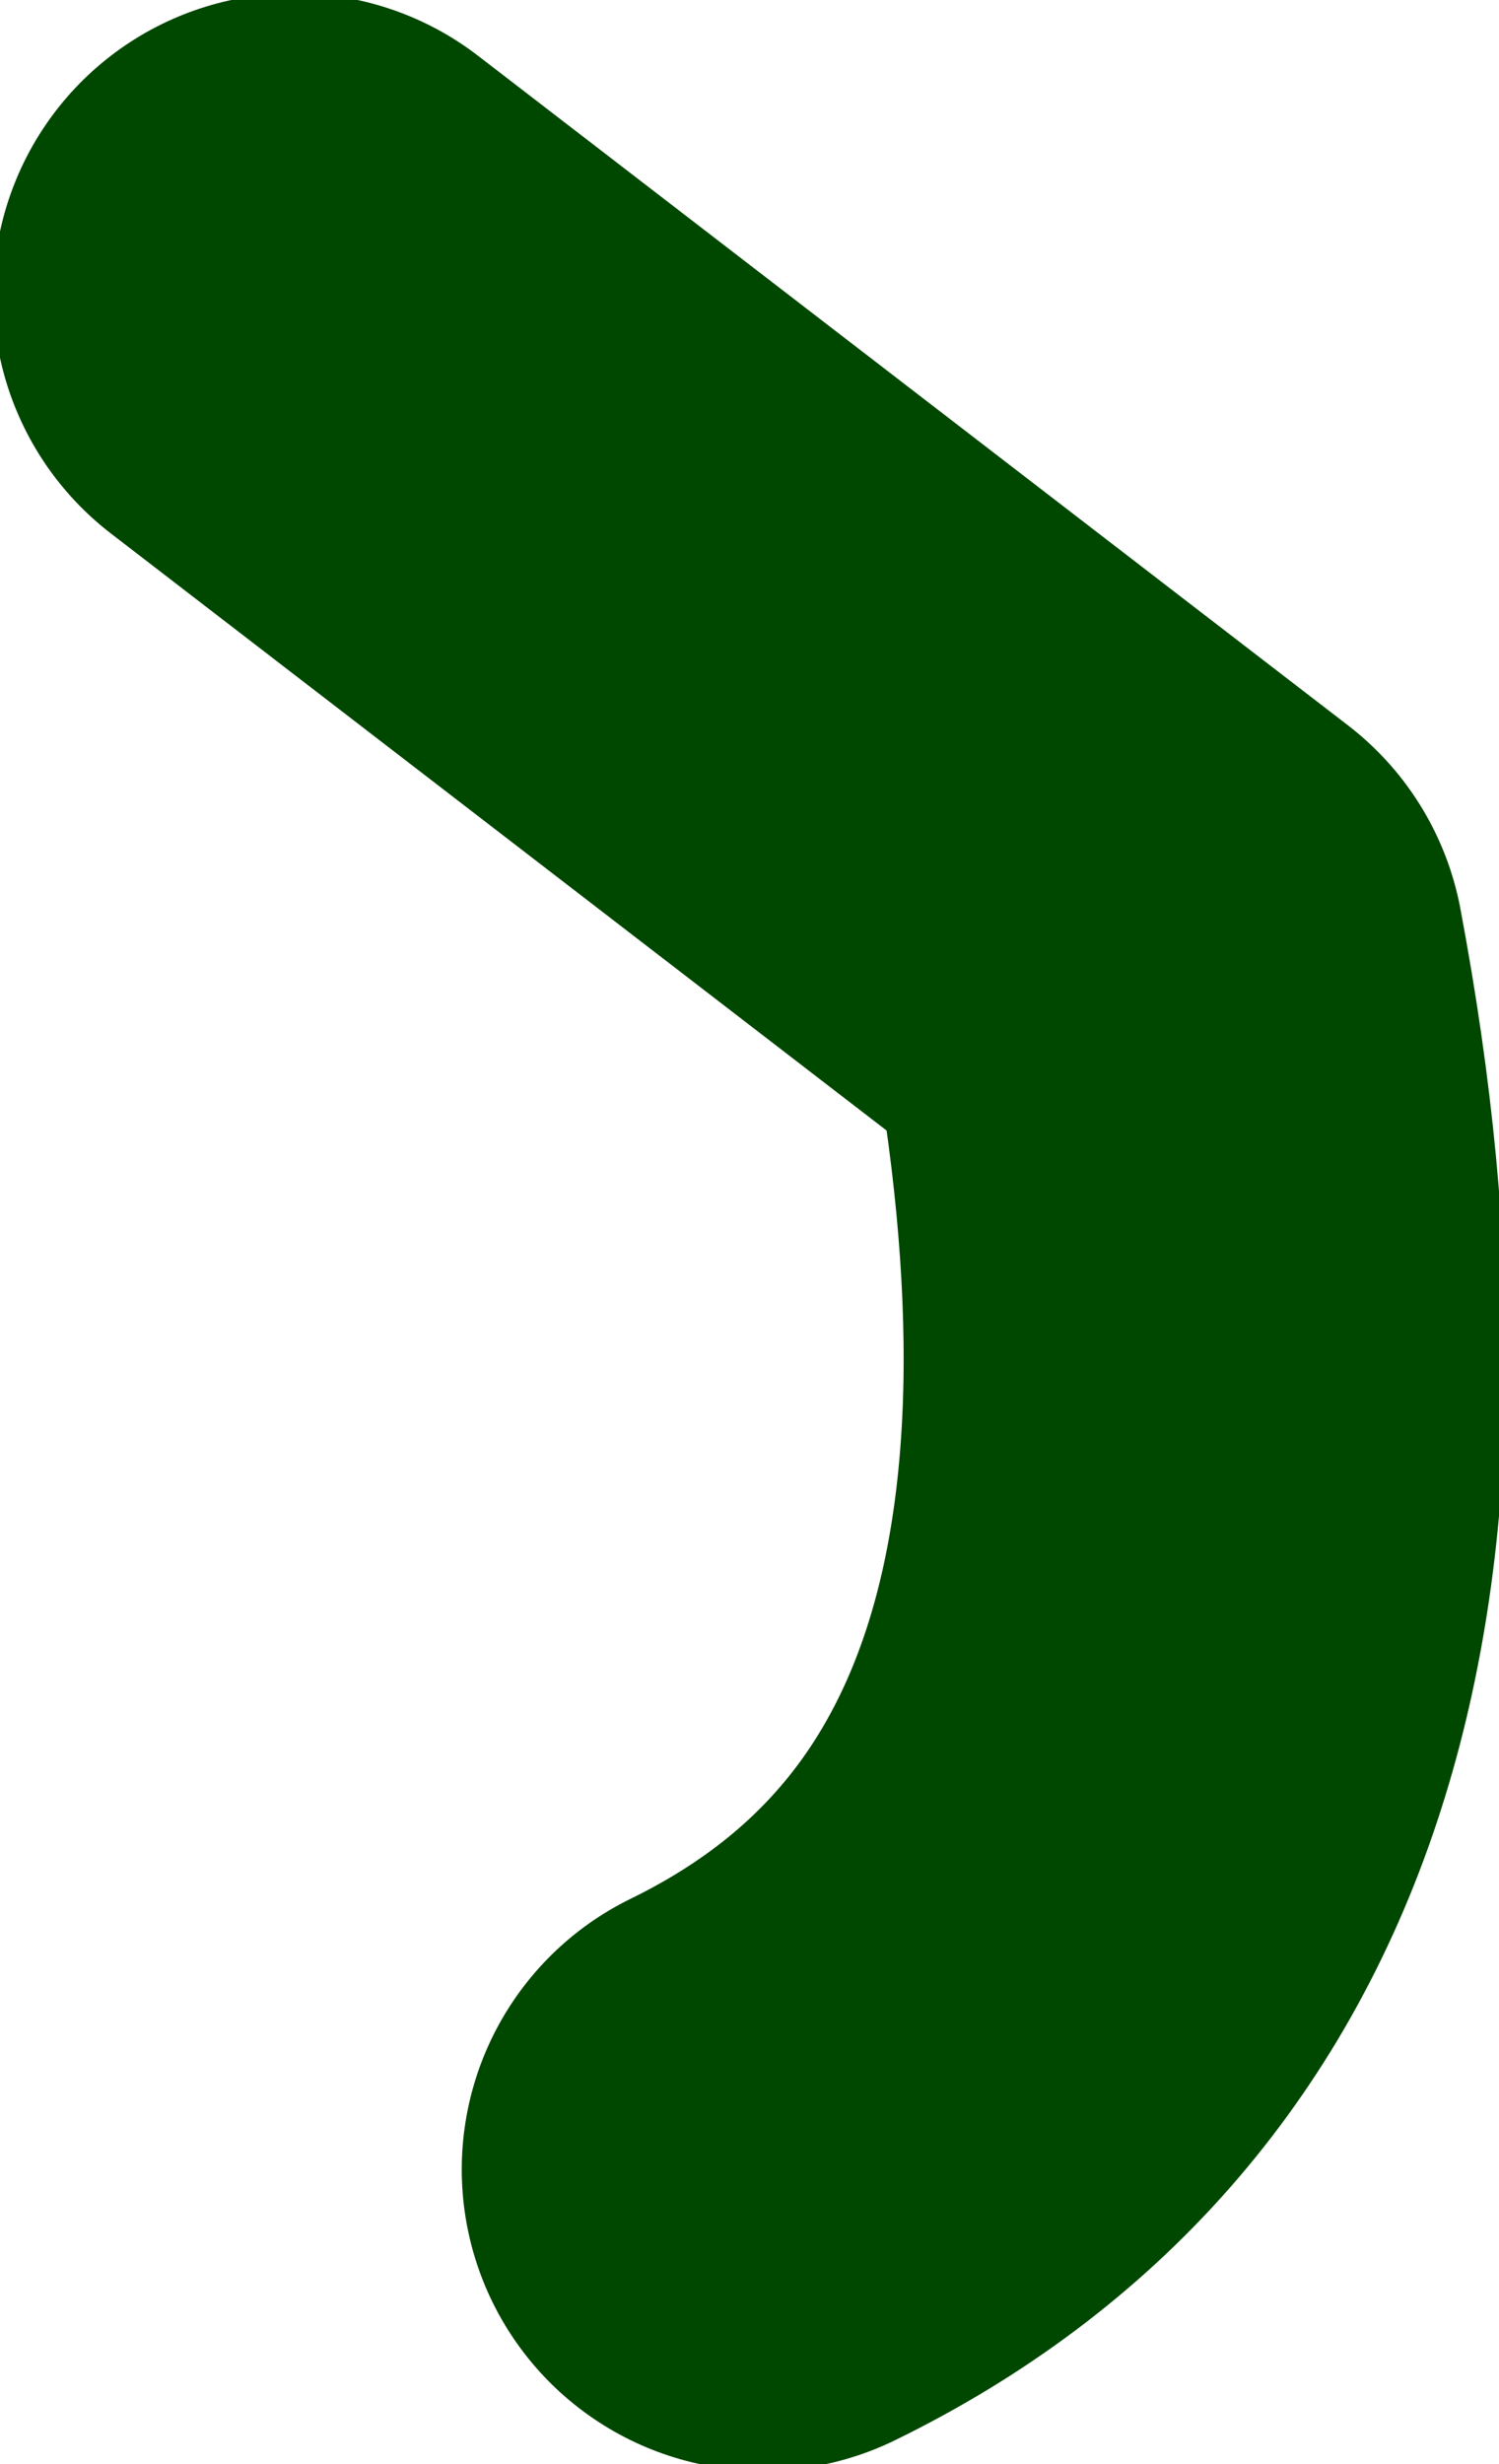 <?xml version="1.0" encoding="UTF-8" standalone="no"?>
<svg xmlns:xlink="http://www.w3.org/1999/xlink" height="9.2px" width="5.6px" xmlns="http://www.w3.org/2000/svg">
  <g transform="matrix(1.0, 0.0, 0.0, 1.0, 206.35, 36.6)">
    <path d="M-203.5 -28.5 Q-201.35 -29.55 -202.0 -33.0 L-205.25 -35.5" fill="none" stroke="#004700" stroke-linecap="round" stroke-linejoin="round" stroke-width="2.25"/>
  </g>
</svg>
